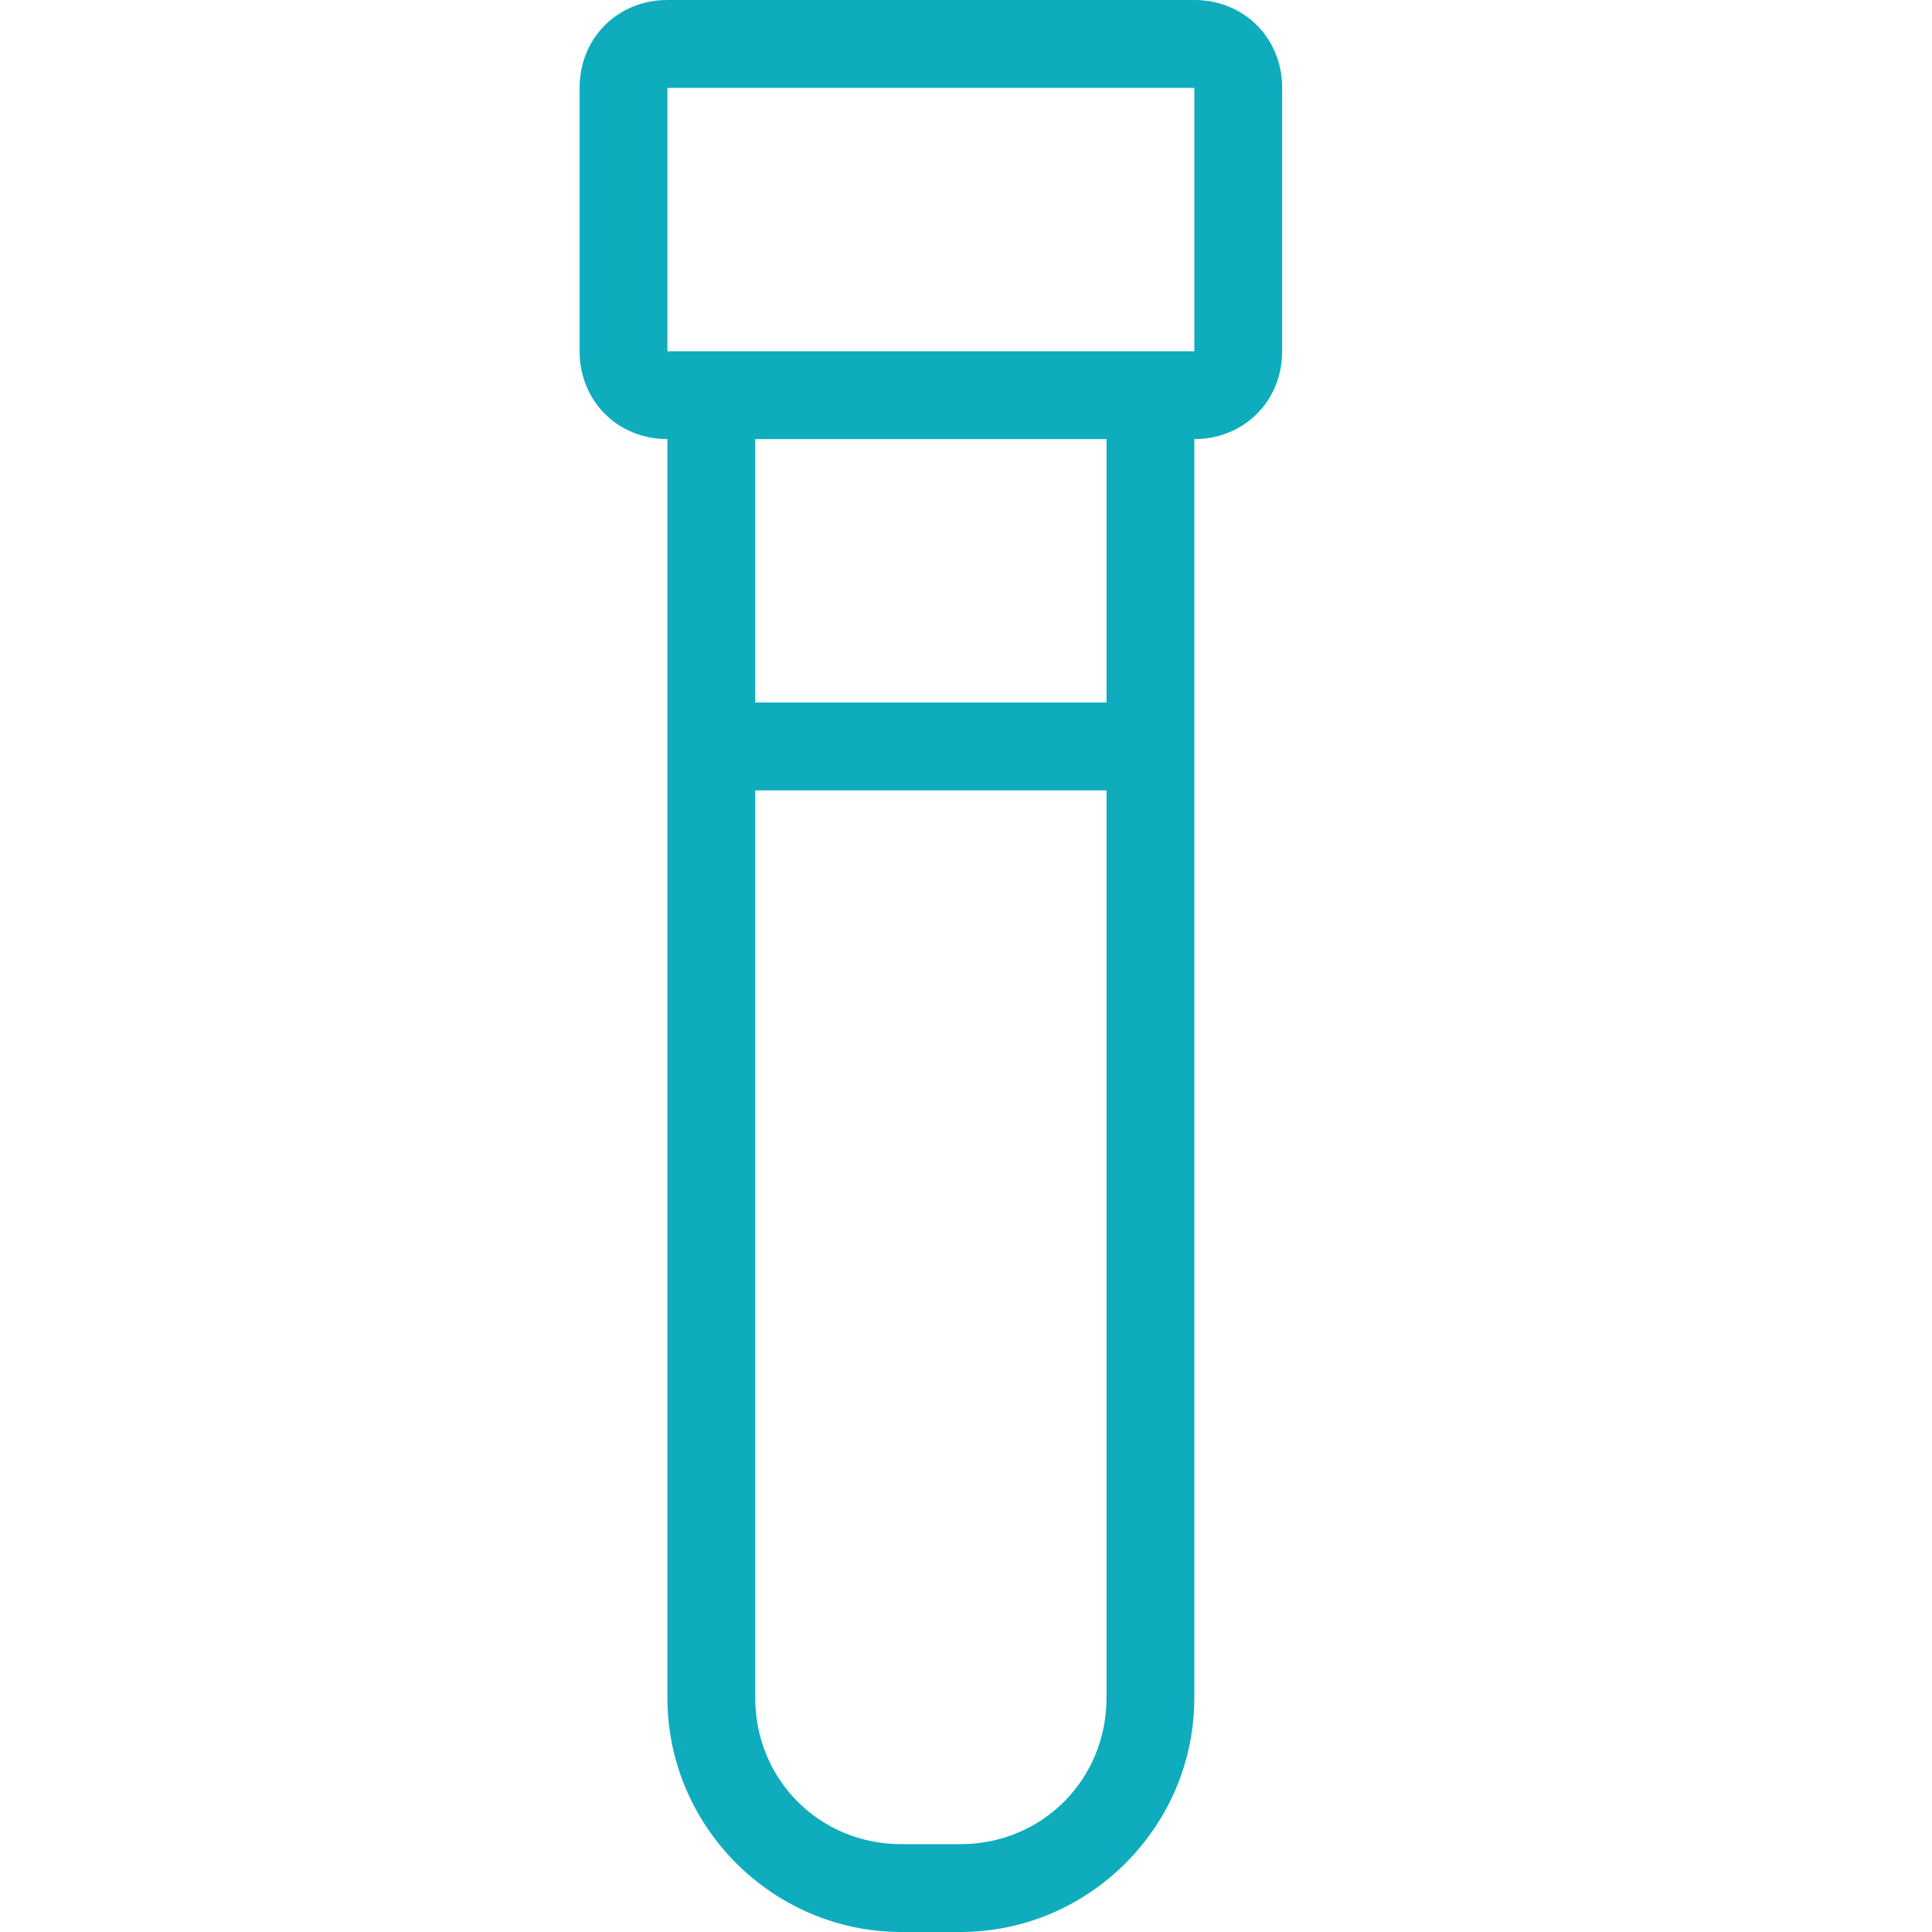 <?xml version="1.0" encoding="UTF-8"?> <svg xmlns="http://www.w3.org/2000/svg" xmlns:xlink="http://www.w3.org/1999/xlink" version="1.1" id="Layer_1" x="100px" y="100px" viewBox="0 0 66 66" style="enable-background:new 0 0 66 66;" xml:space="preserve"> <style type="text/css"> .st0{fill:#0EACBD;transform: translate(30%, 0);} </style> <path class="st0" d="M21,0H3C1.3,0,0,1.3,0,3v9c0,1.7,1.3,3,3,3v43c0,4.4,3.6,8,8,8h2c4.4,0,8-3.6,8-8V15c1.7,0,3-1.3,3-3V3 C24,1.3,22.7,0,21,0z M13,63h-2c-2.8,0-5-2.2-5-5V27h12v31C18,60.8,15.8,63,13,63z M18,24H6v-9h12V24z M21,12H3l0-9h0h18V12z"></path> </svg> 